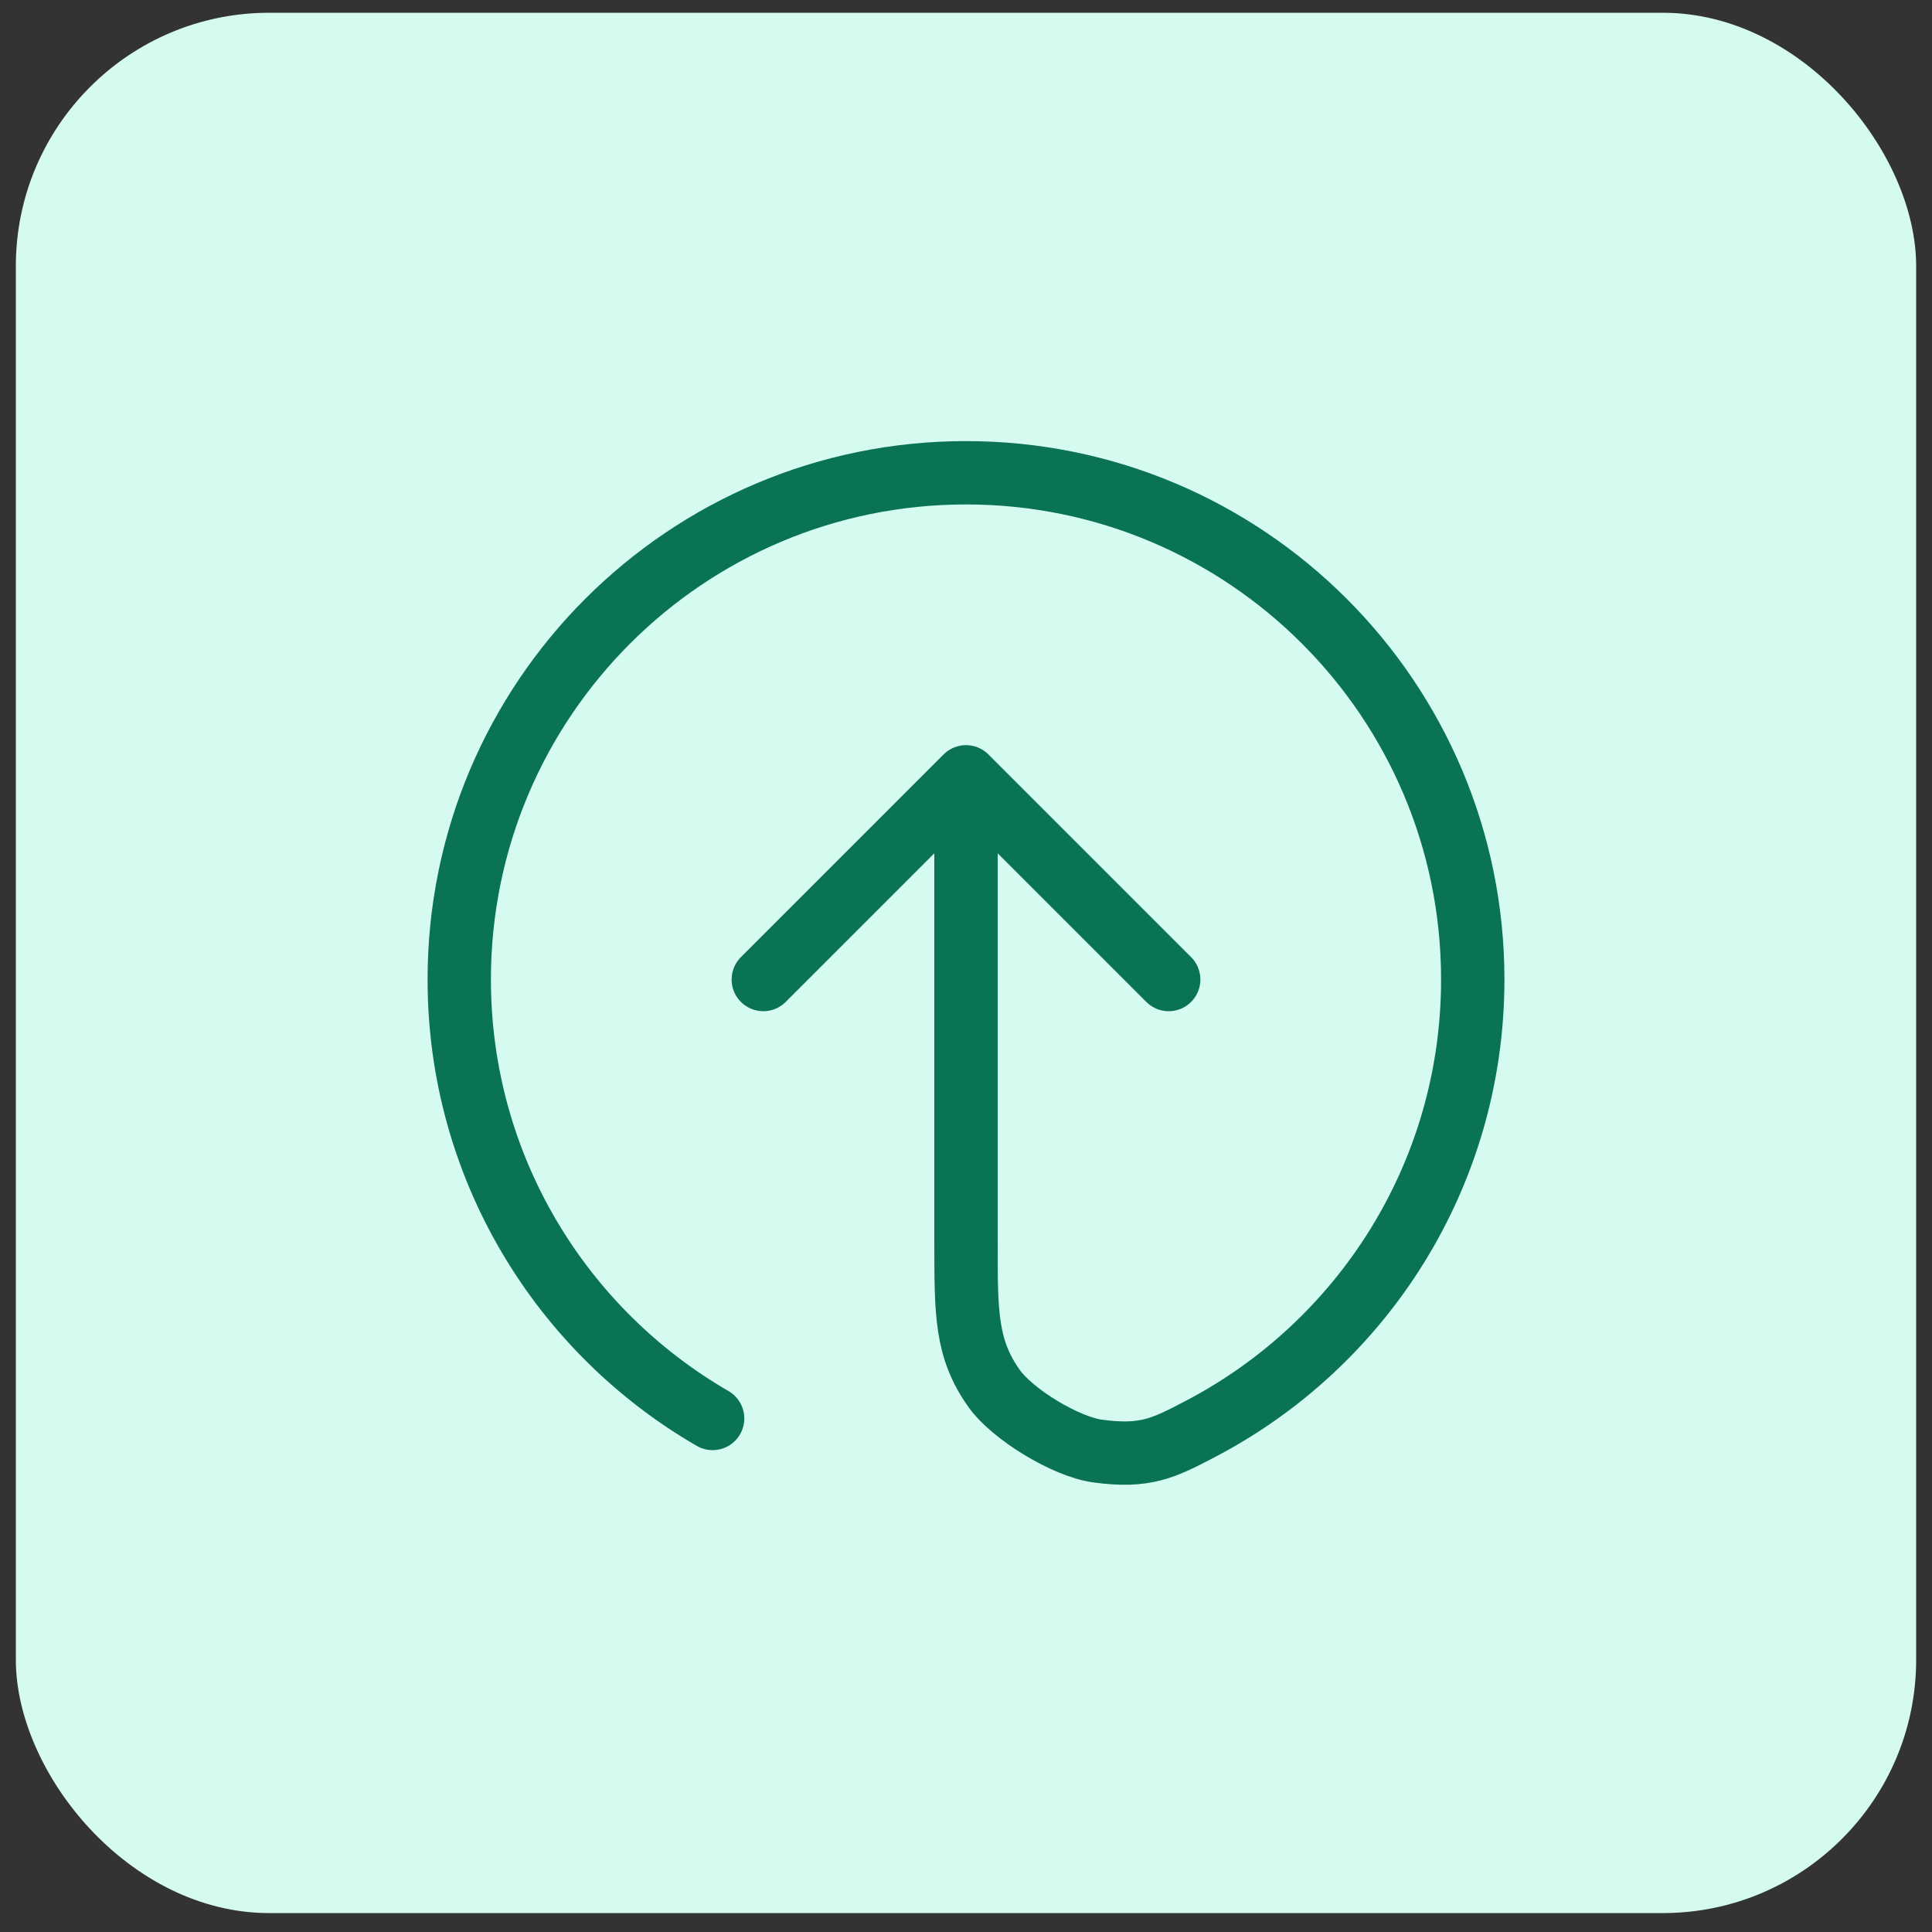 <svg width="61" height="61" viewBox="0 0 61 61" fill="none" xmlns="http://www.w3.org/2000/svg">
<rect x="0" y="0" width="61" height="61" fill="#333333" stroke="none"/>
<rect x="0.5" y="0.403" width="60" height="60" rx="8" fill="#D5FAEF"/>
<path d="M36.9 30.927L30.5 24.527M30.5 24.527L24.1 30.927M30.5 24.527V39.247C30.5 41.472 30.5 42.584 31.381 43.83C31.966 44.658 33.651 45.679 34.656 45.815C36.167 46.02 36.742 45.721 37.89 45.122C43.007 42.453 46.5 37.098 46.5 30.927C46.5 22.09 39.337 14.927 30.5 14.927C21.663 14.927 14.5 22.09 14.5 30.927C14.5 36.849 17.718 42.02 22.5 44.786" stroke="#097353" stroke-width="2" stroke-linecap="round" stroke-linejoin="round"/>
</svg>
